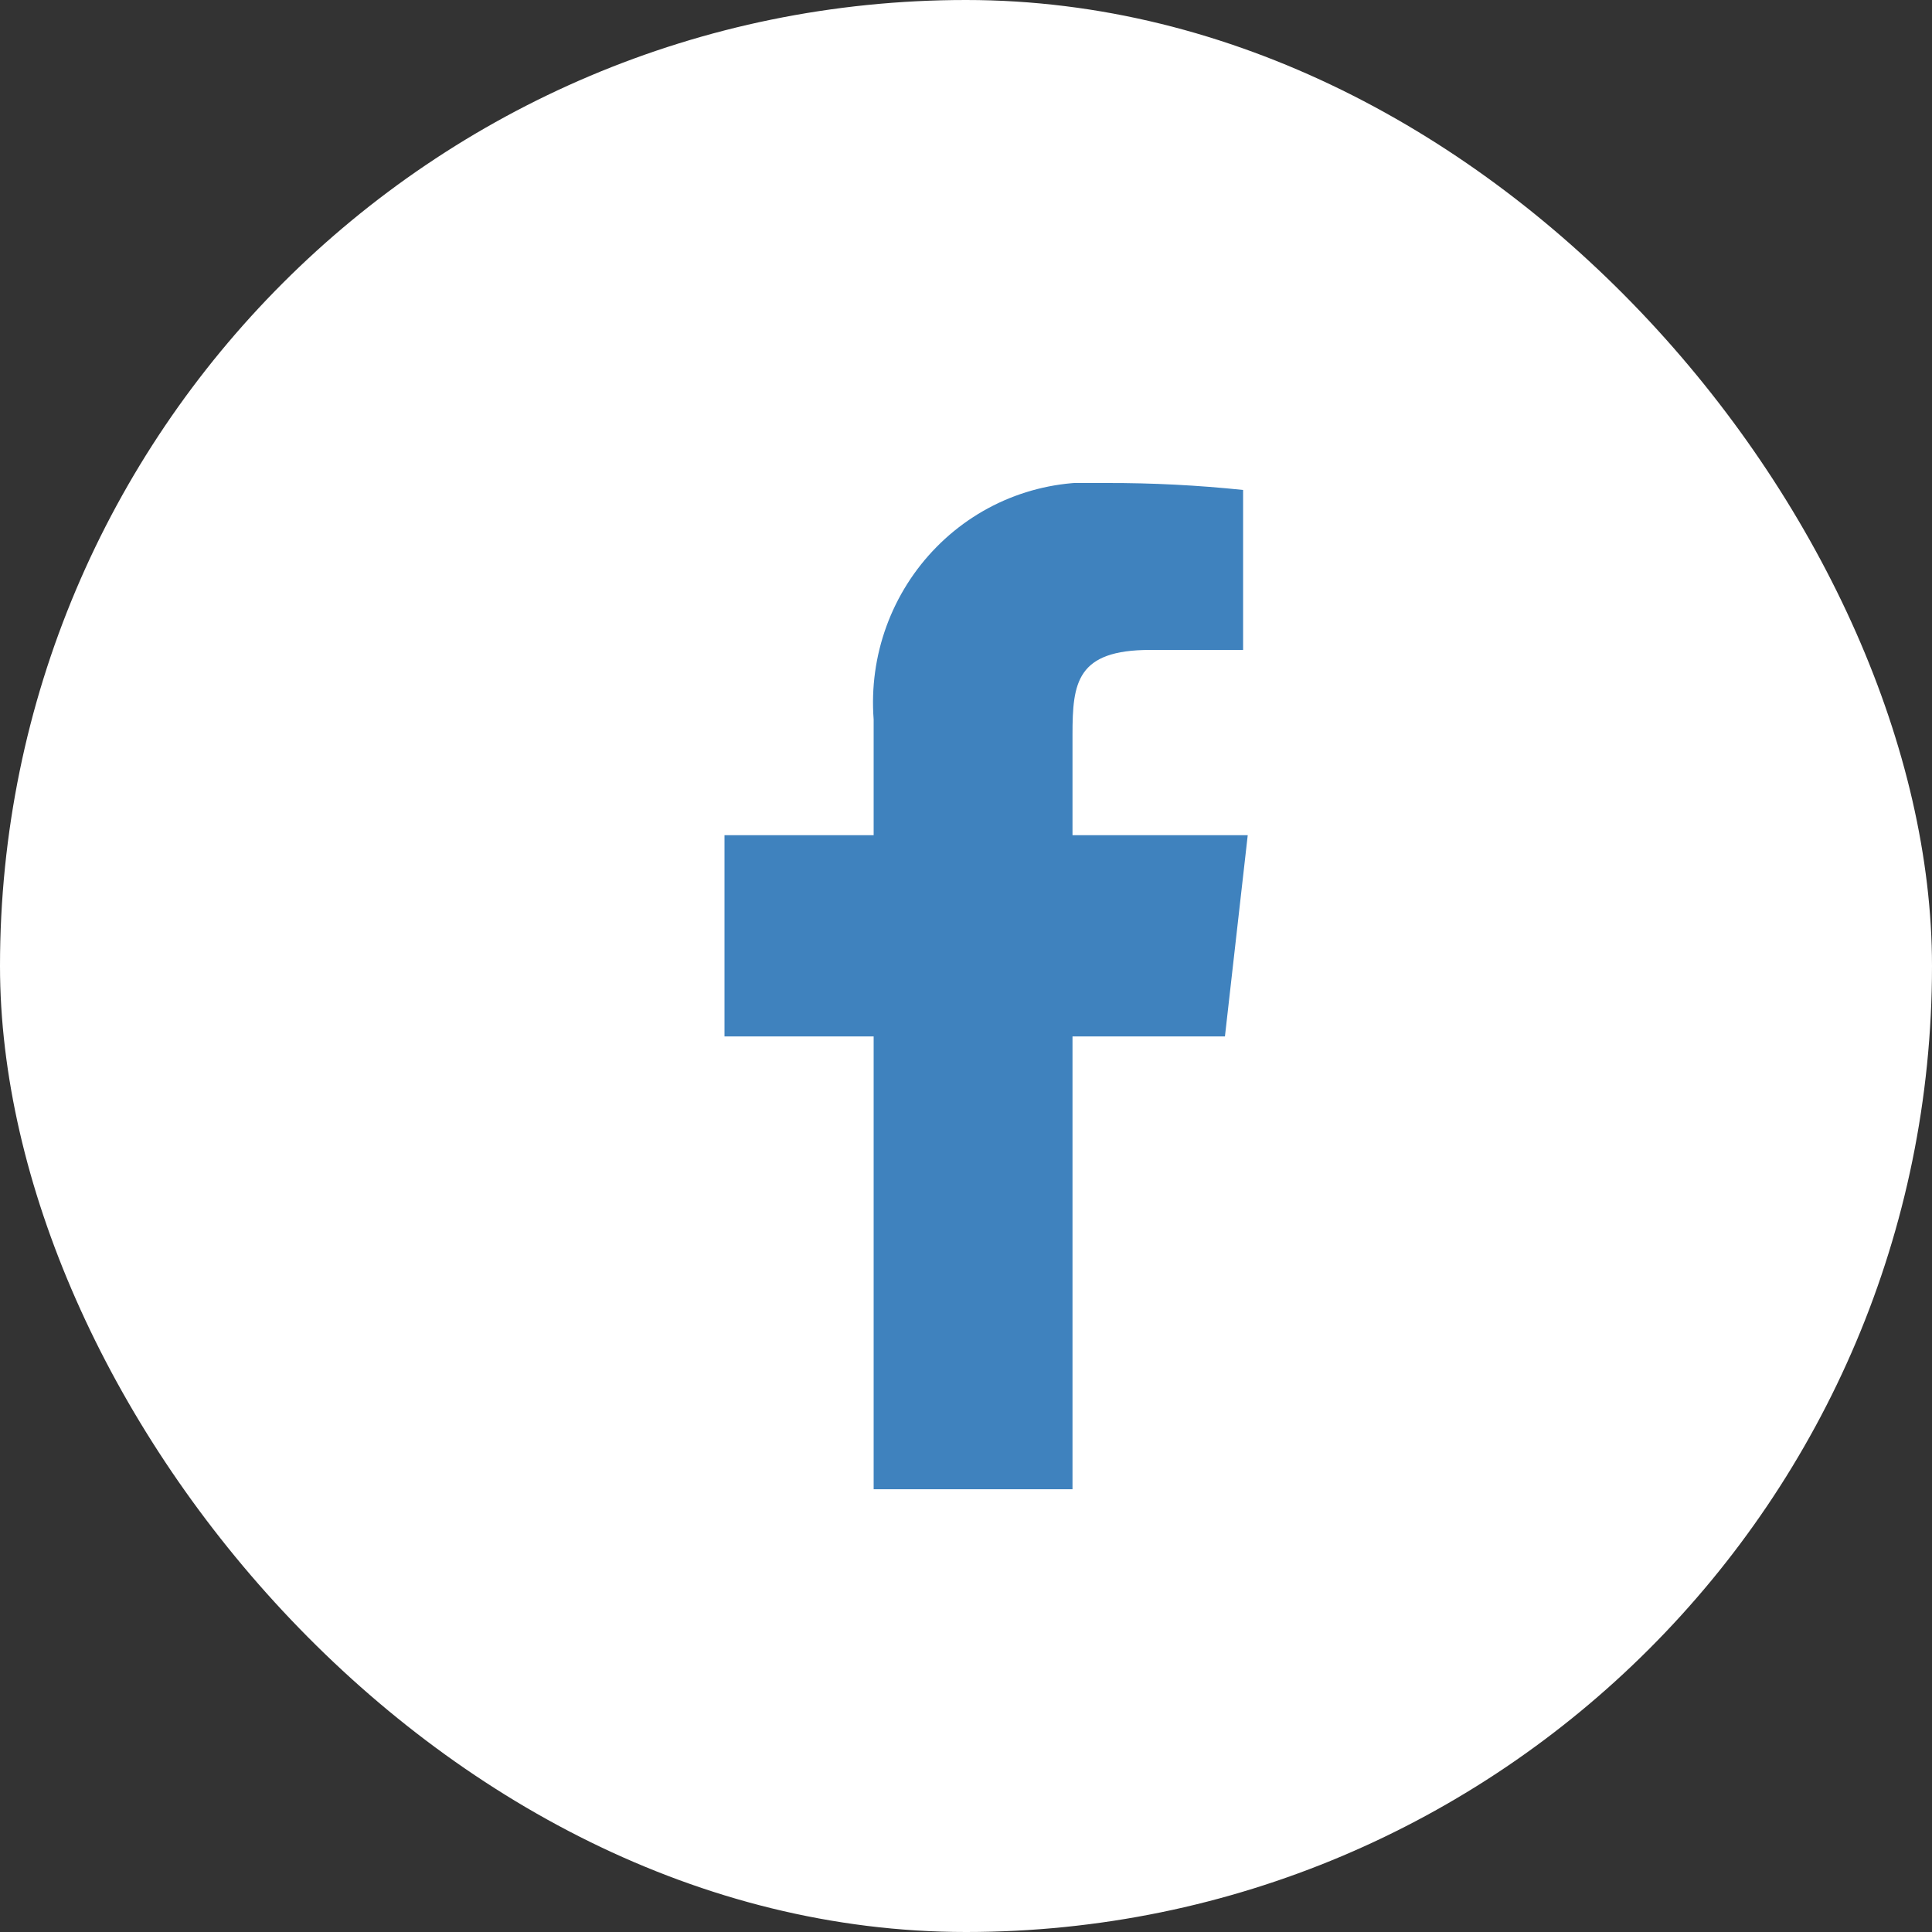 <svg width="40" height="40" viewBox="0 0 40 40" fill="none" xmlns="http://www.w3.org/2000/svg">
<rect x="0" y="0" width="40" height="40" fill="#333333" stroke="none"/>
<rect width="40" height="40" rx="20" fill="white"/>
<g clip-path="url(#clip0_2125_1526)">
<g clip-path="url(#clip1_2125_1526)">
<path d="M25.833 17.292H22.205V15.208C22.205 14.133 22.291 13.456 23.814 13.456H25.737V10.144C24.8 10.046 23.86 9.998 22.918 10C22.271 9.95 21.62 10.043 21.011 10.271C20.402 10.499 19.849 10.859 19.391 11.324C18.932 11.789 18.578 12.349 18.353 12.966C18.128 13.582 18.038 14.241 18.088 14.896V17.292H15V21.458H18.088V30.833H22.205V21.458H25.361L25.833 17.292Z" fill="#3F82BE"/>
</g>
</g>
<defs>
<clipPath id="clip0_2125_1526">
<rect width="21.667" height="20.833" fill="white" transform="translate(9.583 10)"/>
</clipPath>
<clipPath id="clip1_2125_1526">
<rect width="10.833" height="20.833" fill="white" transform="translate(15 10)"/>
</clipPath>
</defs>
</svg>
